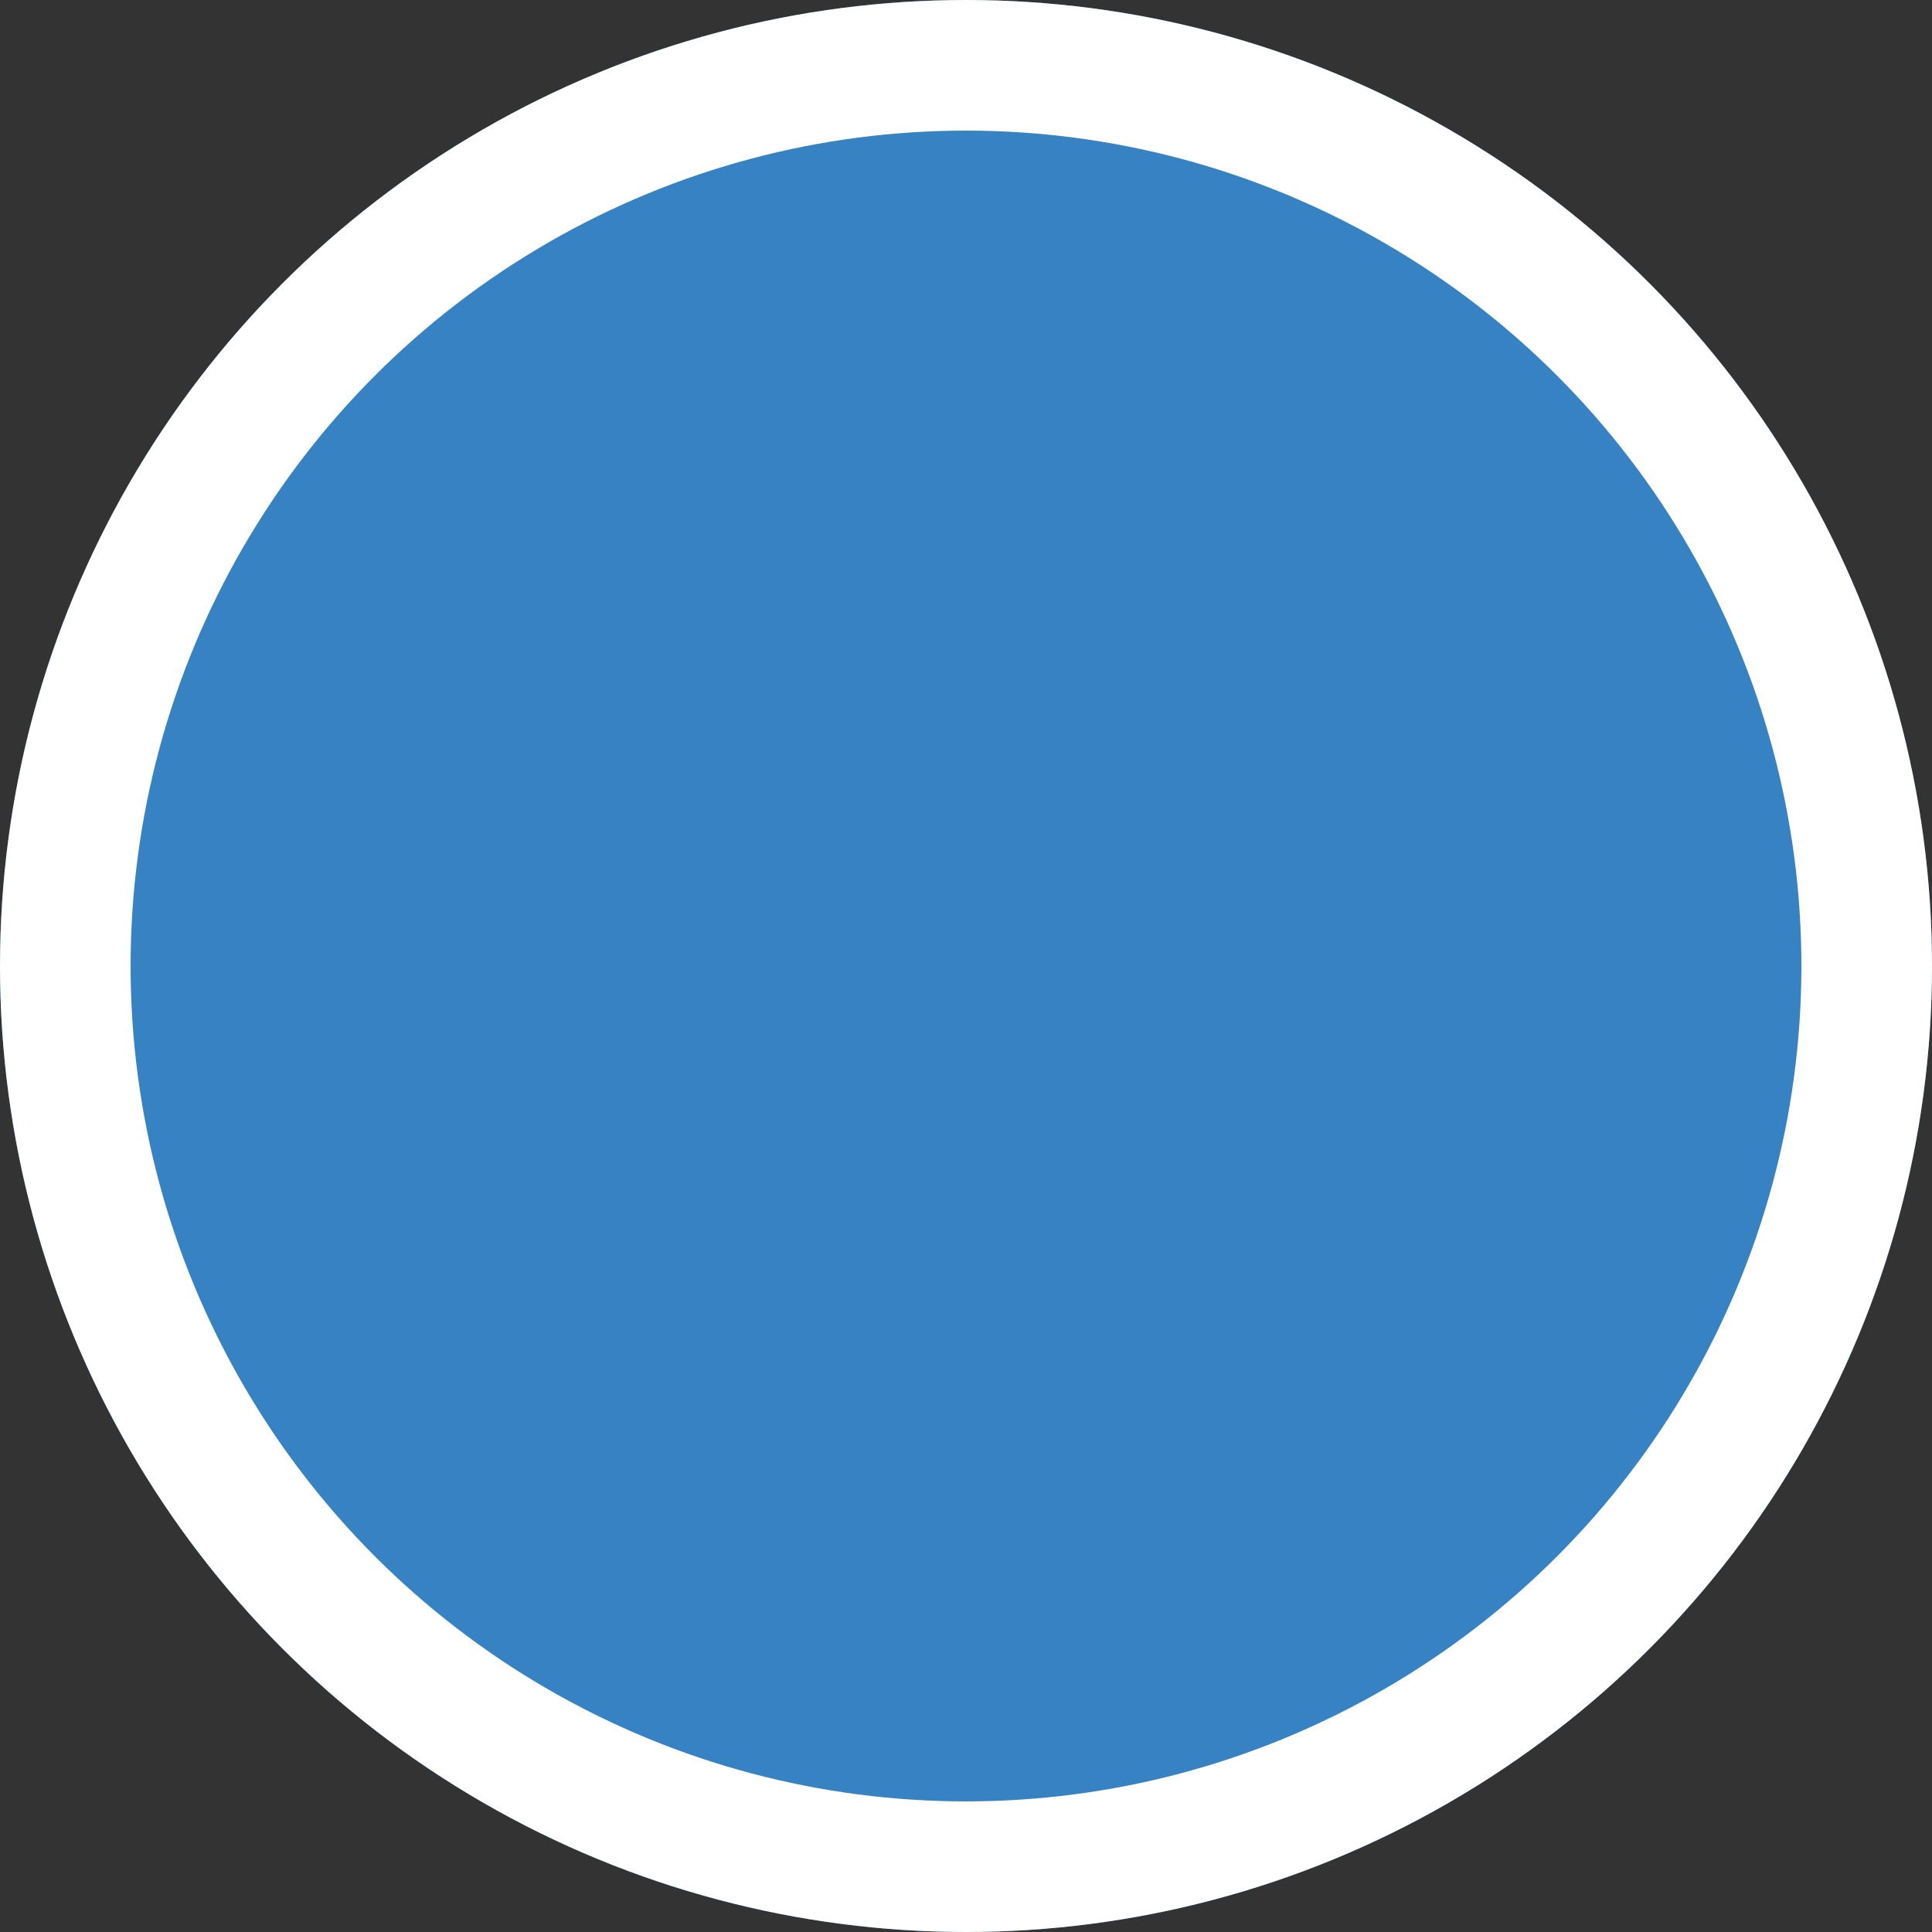 <svg xmlns="http://www.w3.org/2000/svg" width="14.792" height="14.792" viewBox="0 0 14.792 14.792">
  <rect x="0" y="0" width="14.792" height="14.792" fill="#333333" stroke="none"/>
  <g id="Ellipse_100" data-name="Ellipse 100" fill="#3682c2" stroke="#fff" stroke-width="1">
    <circle cx="7.396" cy="7.396" r="7.396" stroke="none"/>
    <circle cx="7.396" cy="7.396" r="6.896" fill="none"/>
  </g>
</svg>

